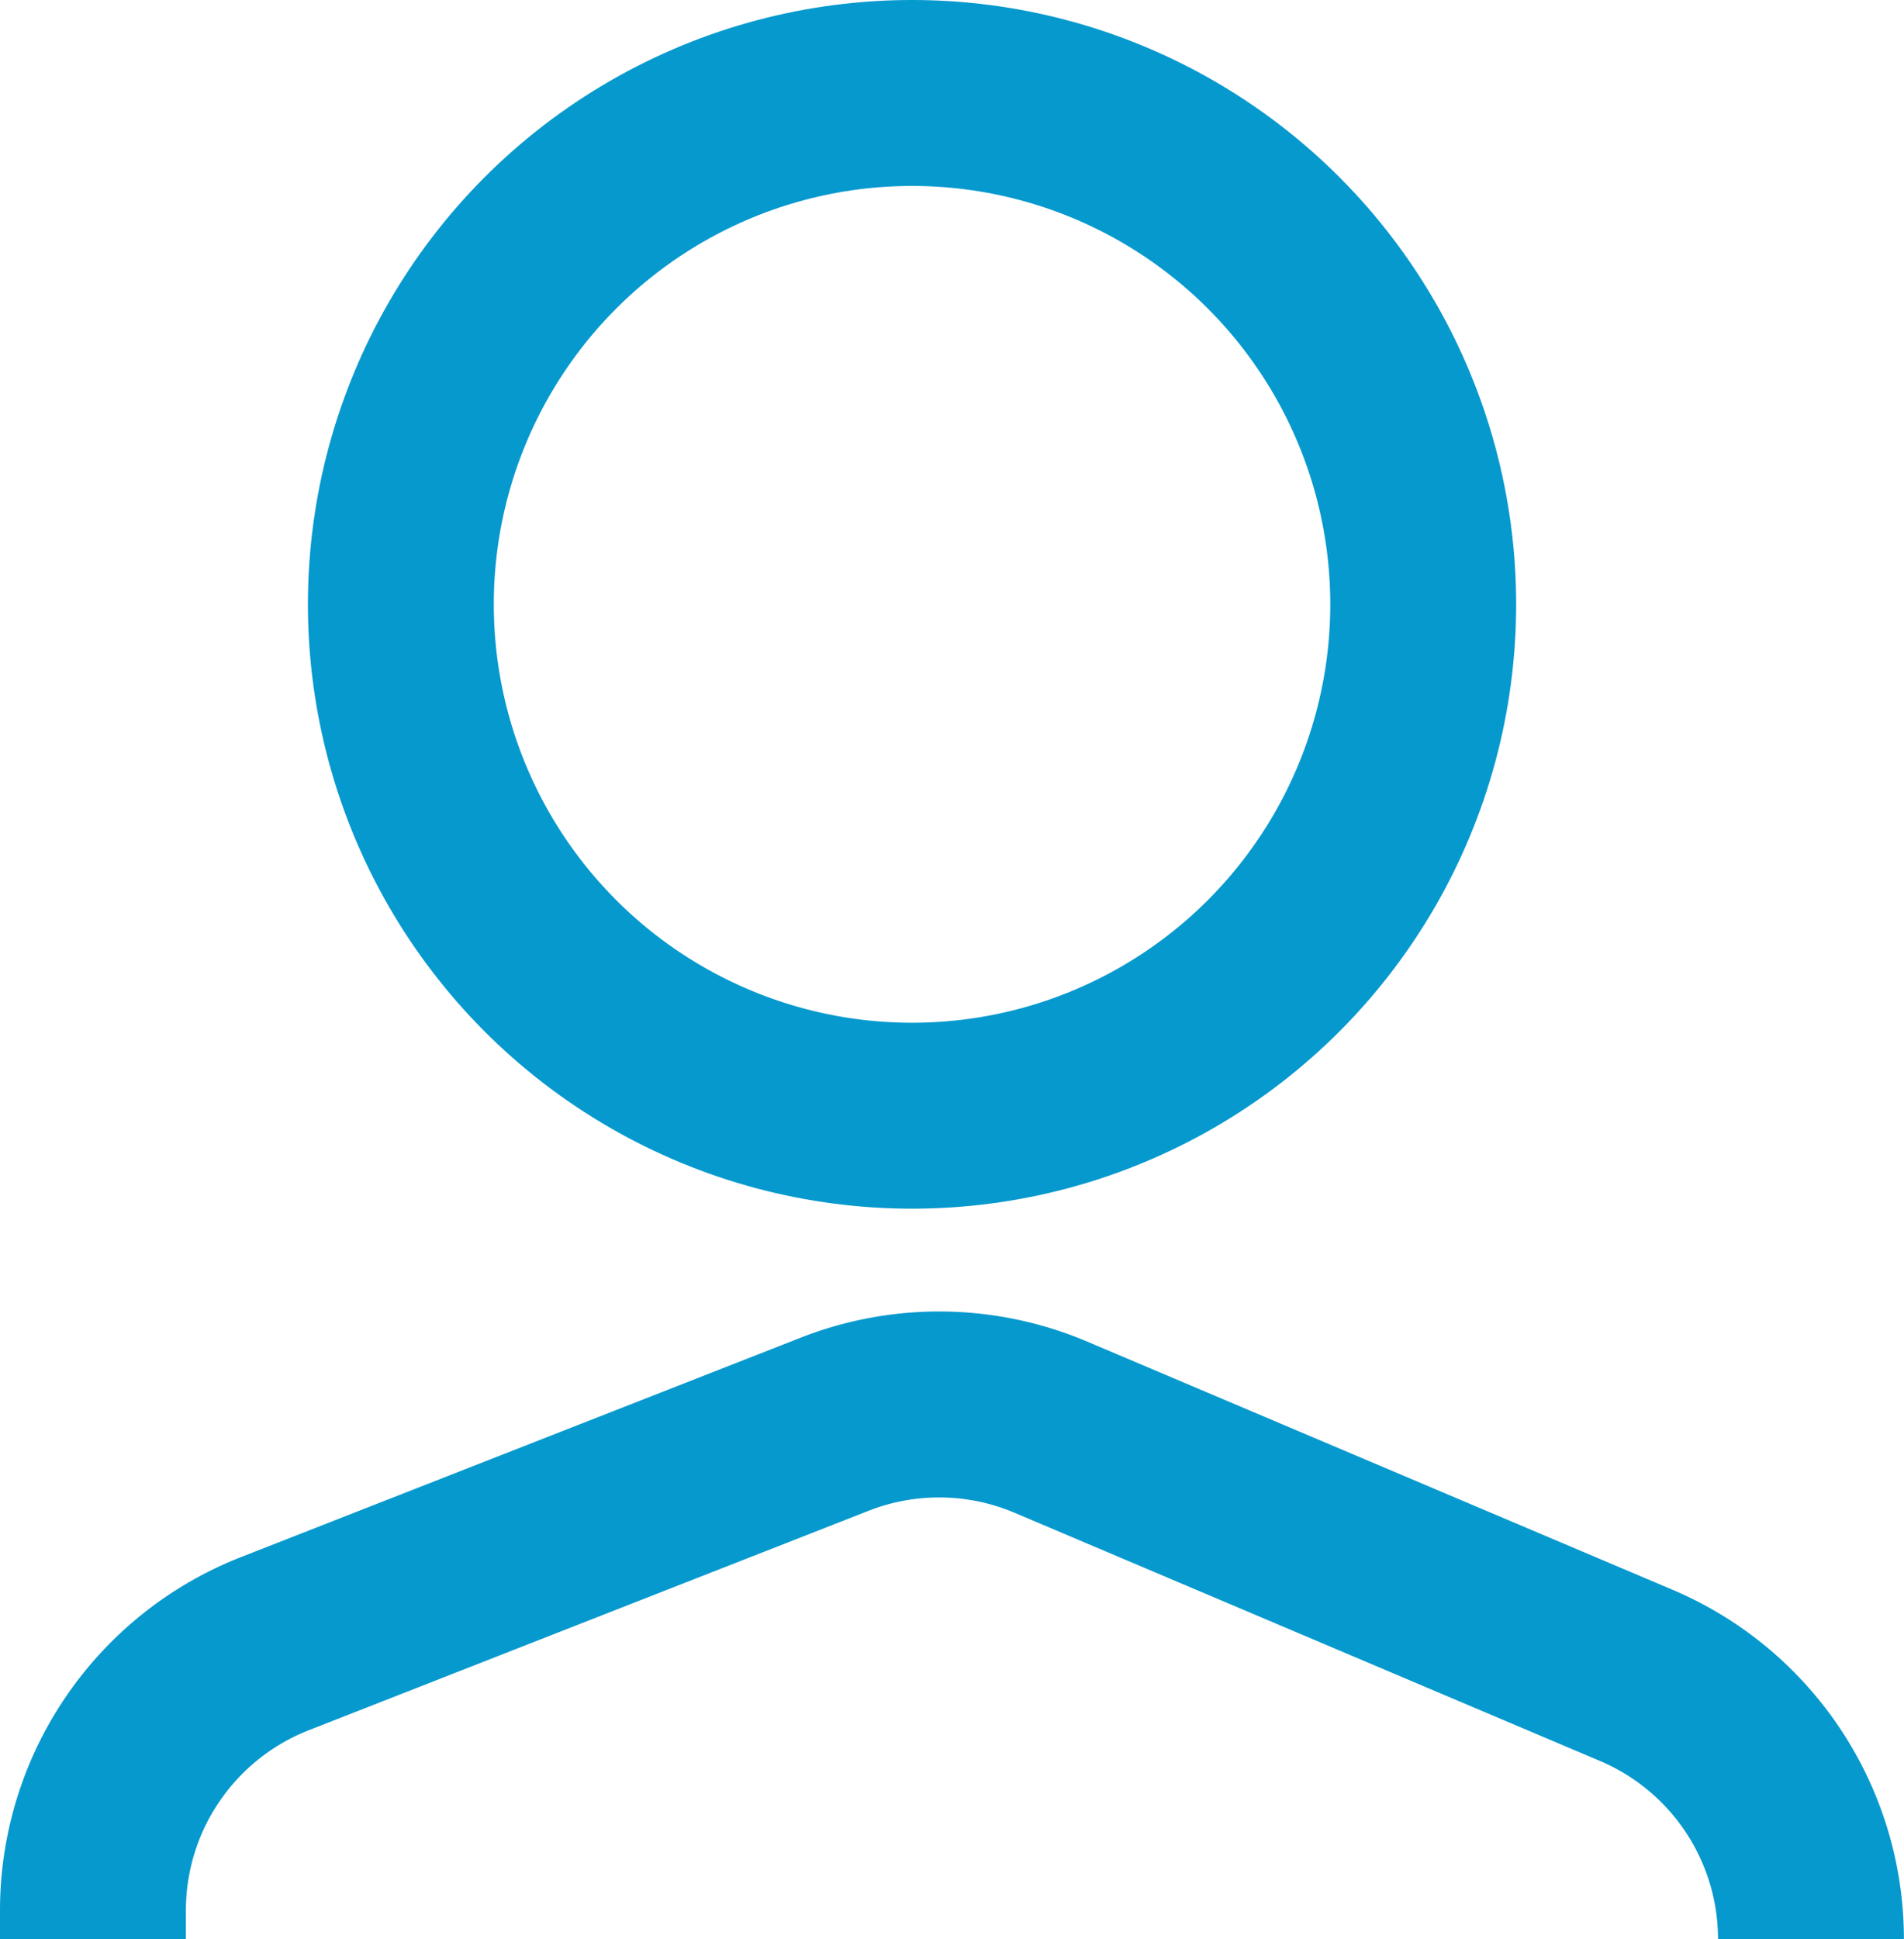 <svg xmlns="http://www.w3.org/2000/svg" width="20.486" height="20.856" viewBox="0 0 20.486 20.856">
  <g id="Group_3" data-name="Group 3" transform="translate(-9009.577 -8387.398)">
    <path id="Path_1" data-name="Path 1" d="M9010.578,8578.783v-.31a3.081,3.081,0,0,1,1.956-2.868l6.025-2.361a3.079,3.079,0,0,1,2.326.032l6.3,2.67a3.082,3.082,0,0,1,1.878,2.837h0" transform="translate(-0.001 -170.528)" fill="none" stroke="#0699ce" stroke-miterlimit="10" stroke-width="2"/>
    <circle id="Ellipse_1" data-name="Ellipse 1" cx="5.5" cy="5.5" r="5.5" transform="translate(9013.89 8388.398)" fill="none" stroke="#0699ce" stroke-miterlimit="10" stroke-width="2"/>
  </g>
</svg>
